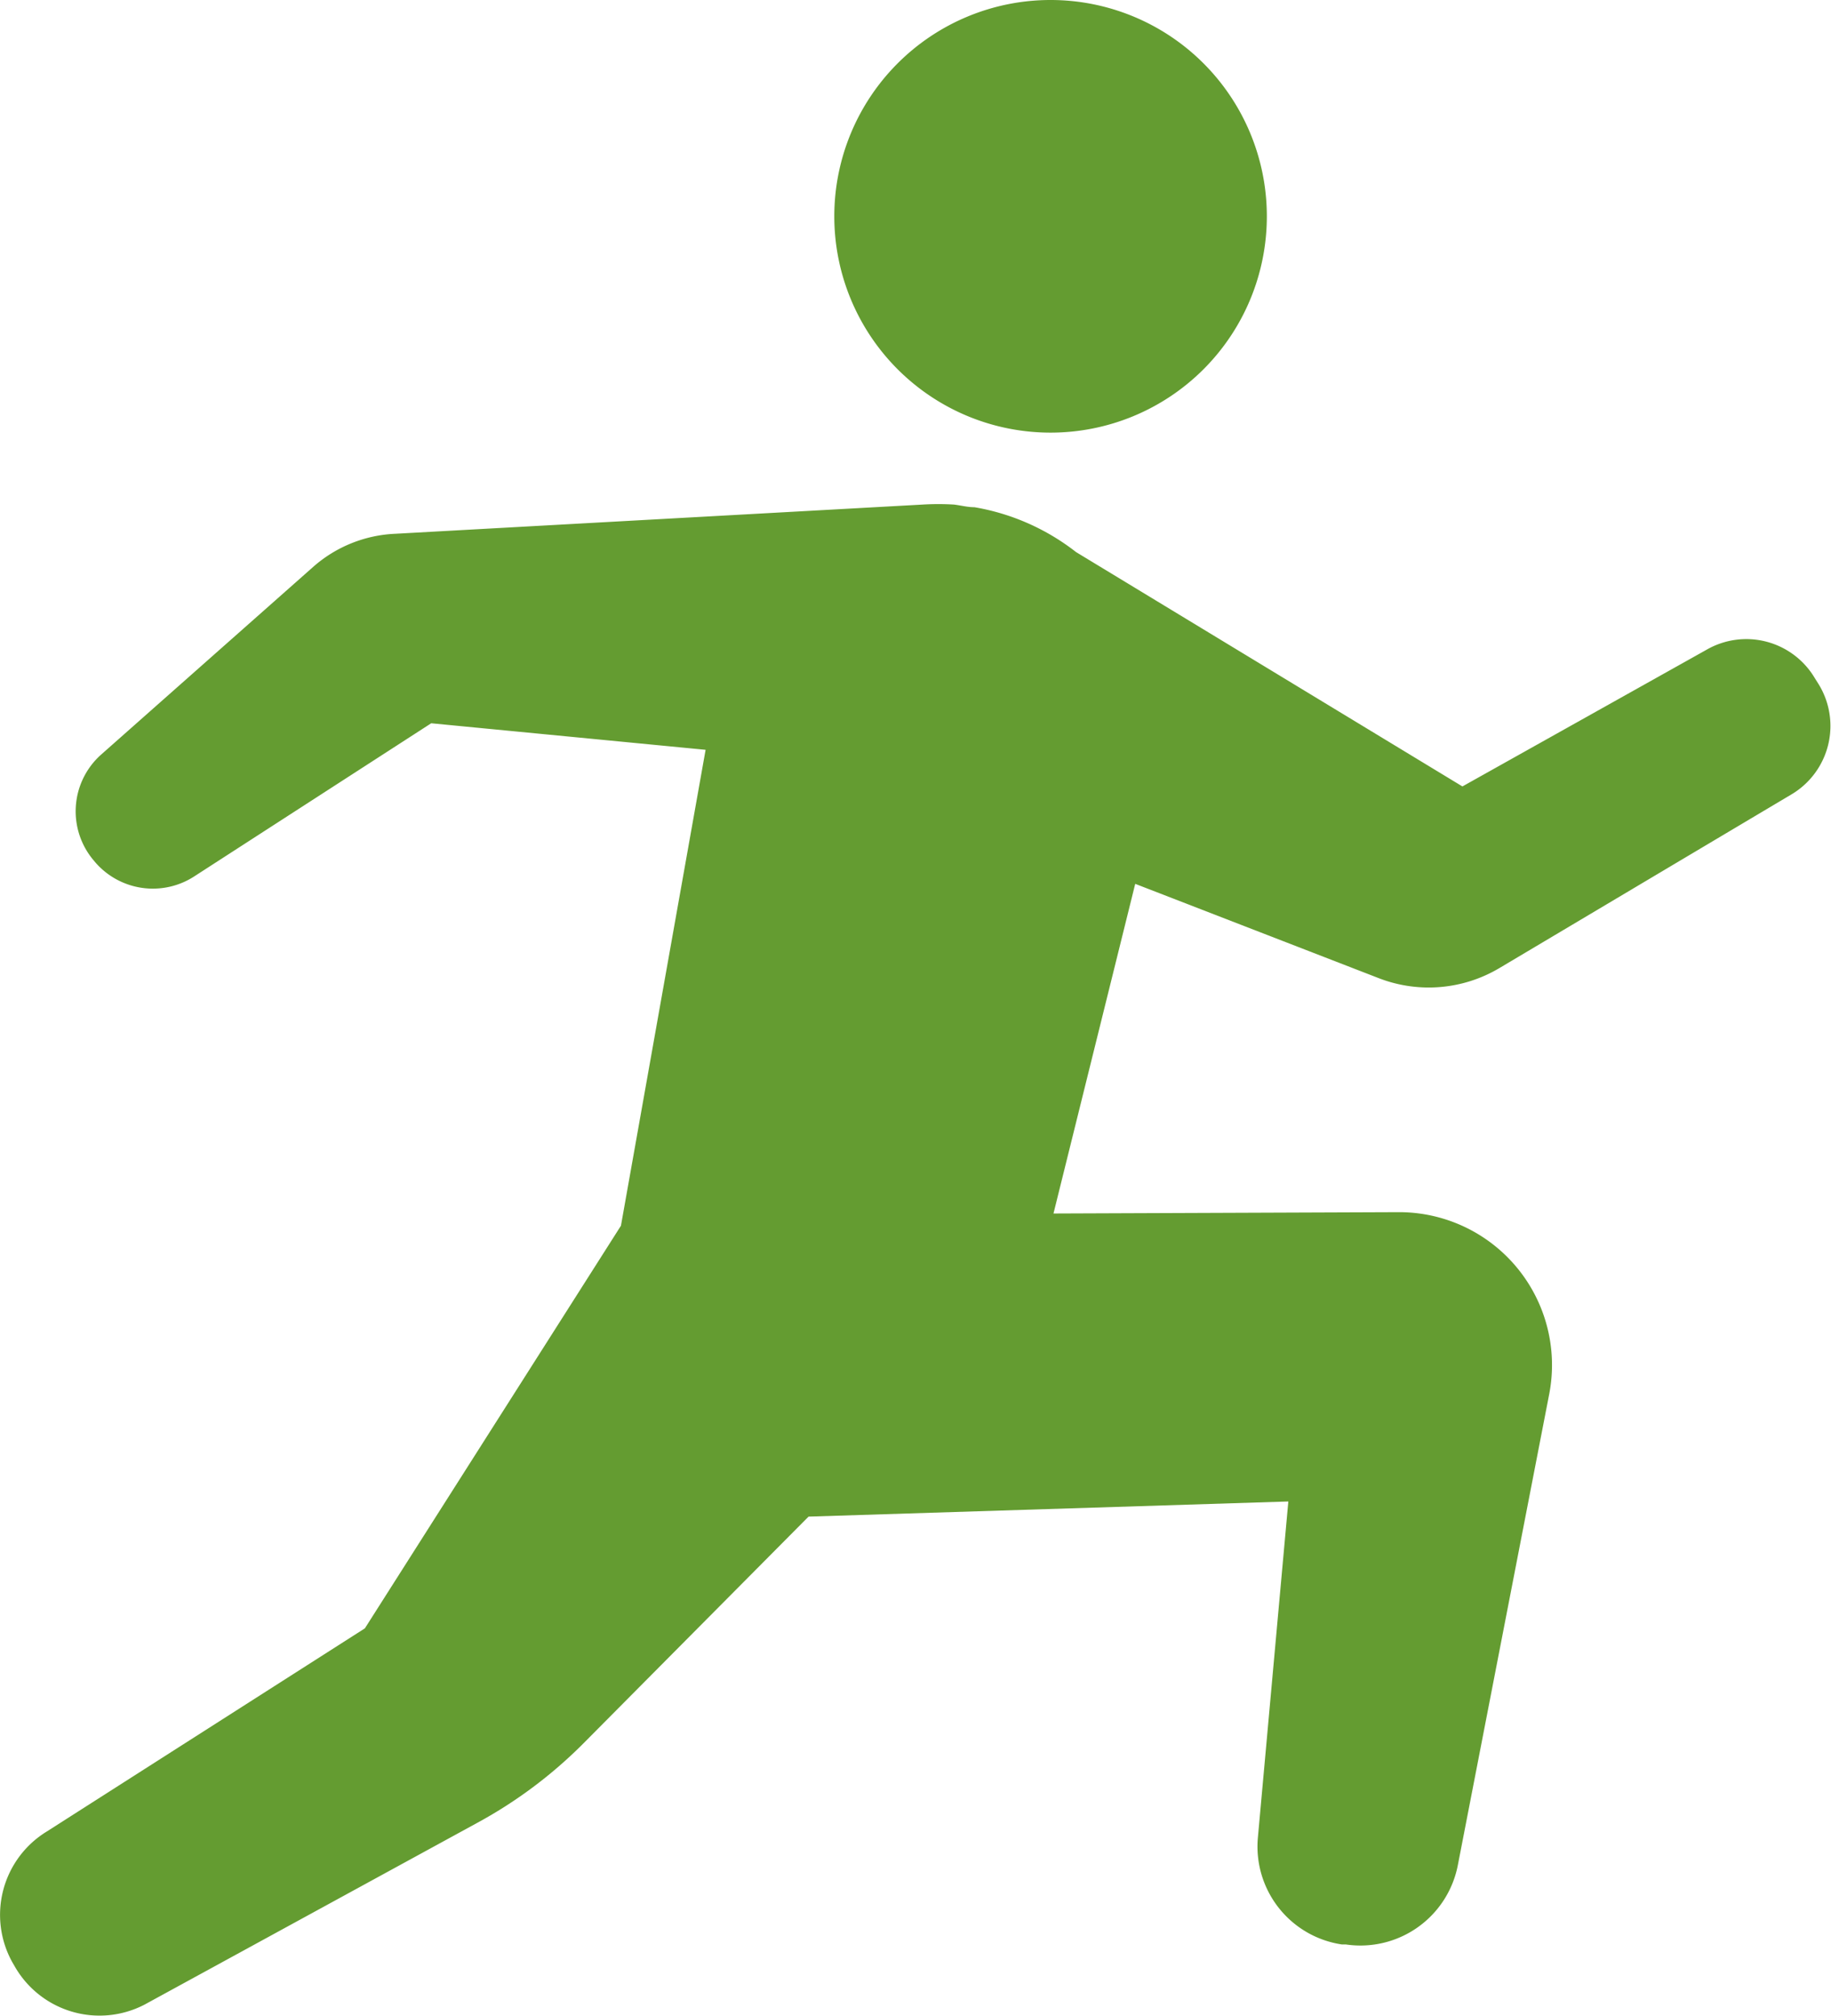 <svg xmlns="http://www.w3.org/2000/svg" viewBox="0 0 69 75.95"><defs><style>.cls-1{fill:#649c31;}</style></defs><title>homu24</title><g id="レイヤー_2" data-name="レイヤー 2"><g id="企業法務"><path class="cls-1" d="M47.74,8.15a8.15,8.15,0,1,0-8.15,8.15A8.15,8.15,0,0,0,47.74,8.15Z"/><path class="cls-1" d="M.47,73.94l.07.12a3.68,3.68,0,0,0,4.9,1.47L18,68.67a17.26,17.26,0,0,0,4-3l8.47-8.53,18.08-.57L47.4,69.26a3.73,3.73,0,0,0,3.17,4l.15,0a3.74,3.74,0,0,0,4.22-3l3.44-17.73a5.76,5.76,0,0,0-5.68-6.86l-13,.05,3.08-12.42L52,36.87a5.21,5.21,0,0,0,4.51-.4l11-6.54a3,3,0,0,0,1-4.19l-.12-.19a3,3,0,0,0-4.08-1.07l-9.2,5.15L40.55,20.8a8.54,8.54,0,0,0-3.83-1.69c-.26,0-.52-.07-.77-.1a9.89,9.89,0,0,0-1.18,0L14.9,20.11a5,5,0,0,0-3.1,1.25l-8,7.08a2.86,2.86,0,0,0-.25,4l.05.06A2.87,2.87,0,0,0,7.35,33l8.9-5.75,10.34,1L23.4,46.18,13.75,61.35,1.77,69A3.68,3.68,0,0,0,.47,73.94Z"/></g></g></svg>